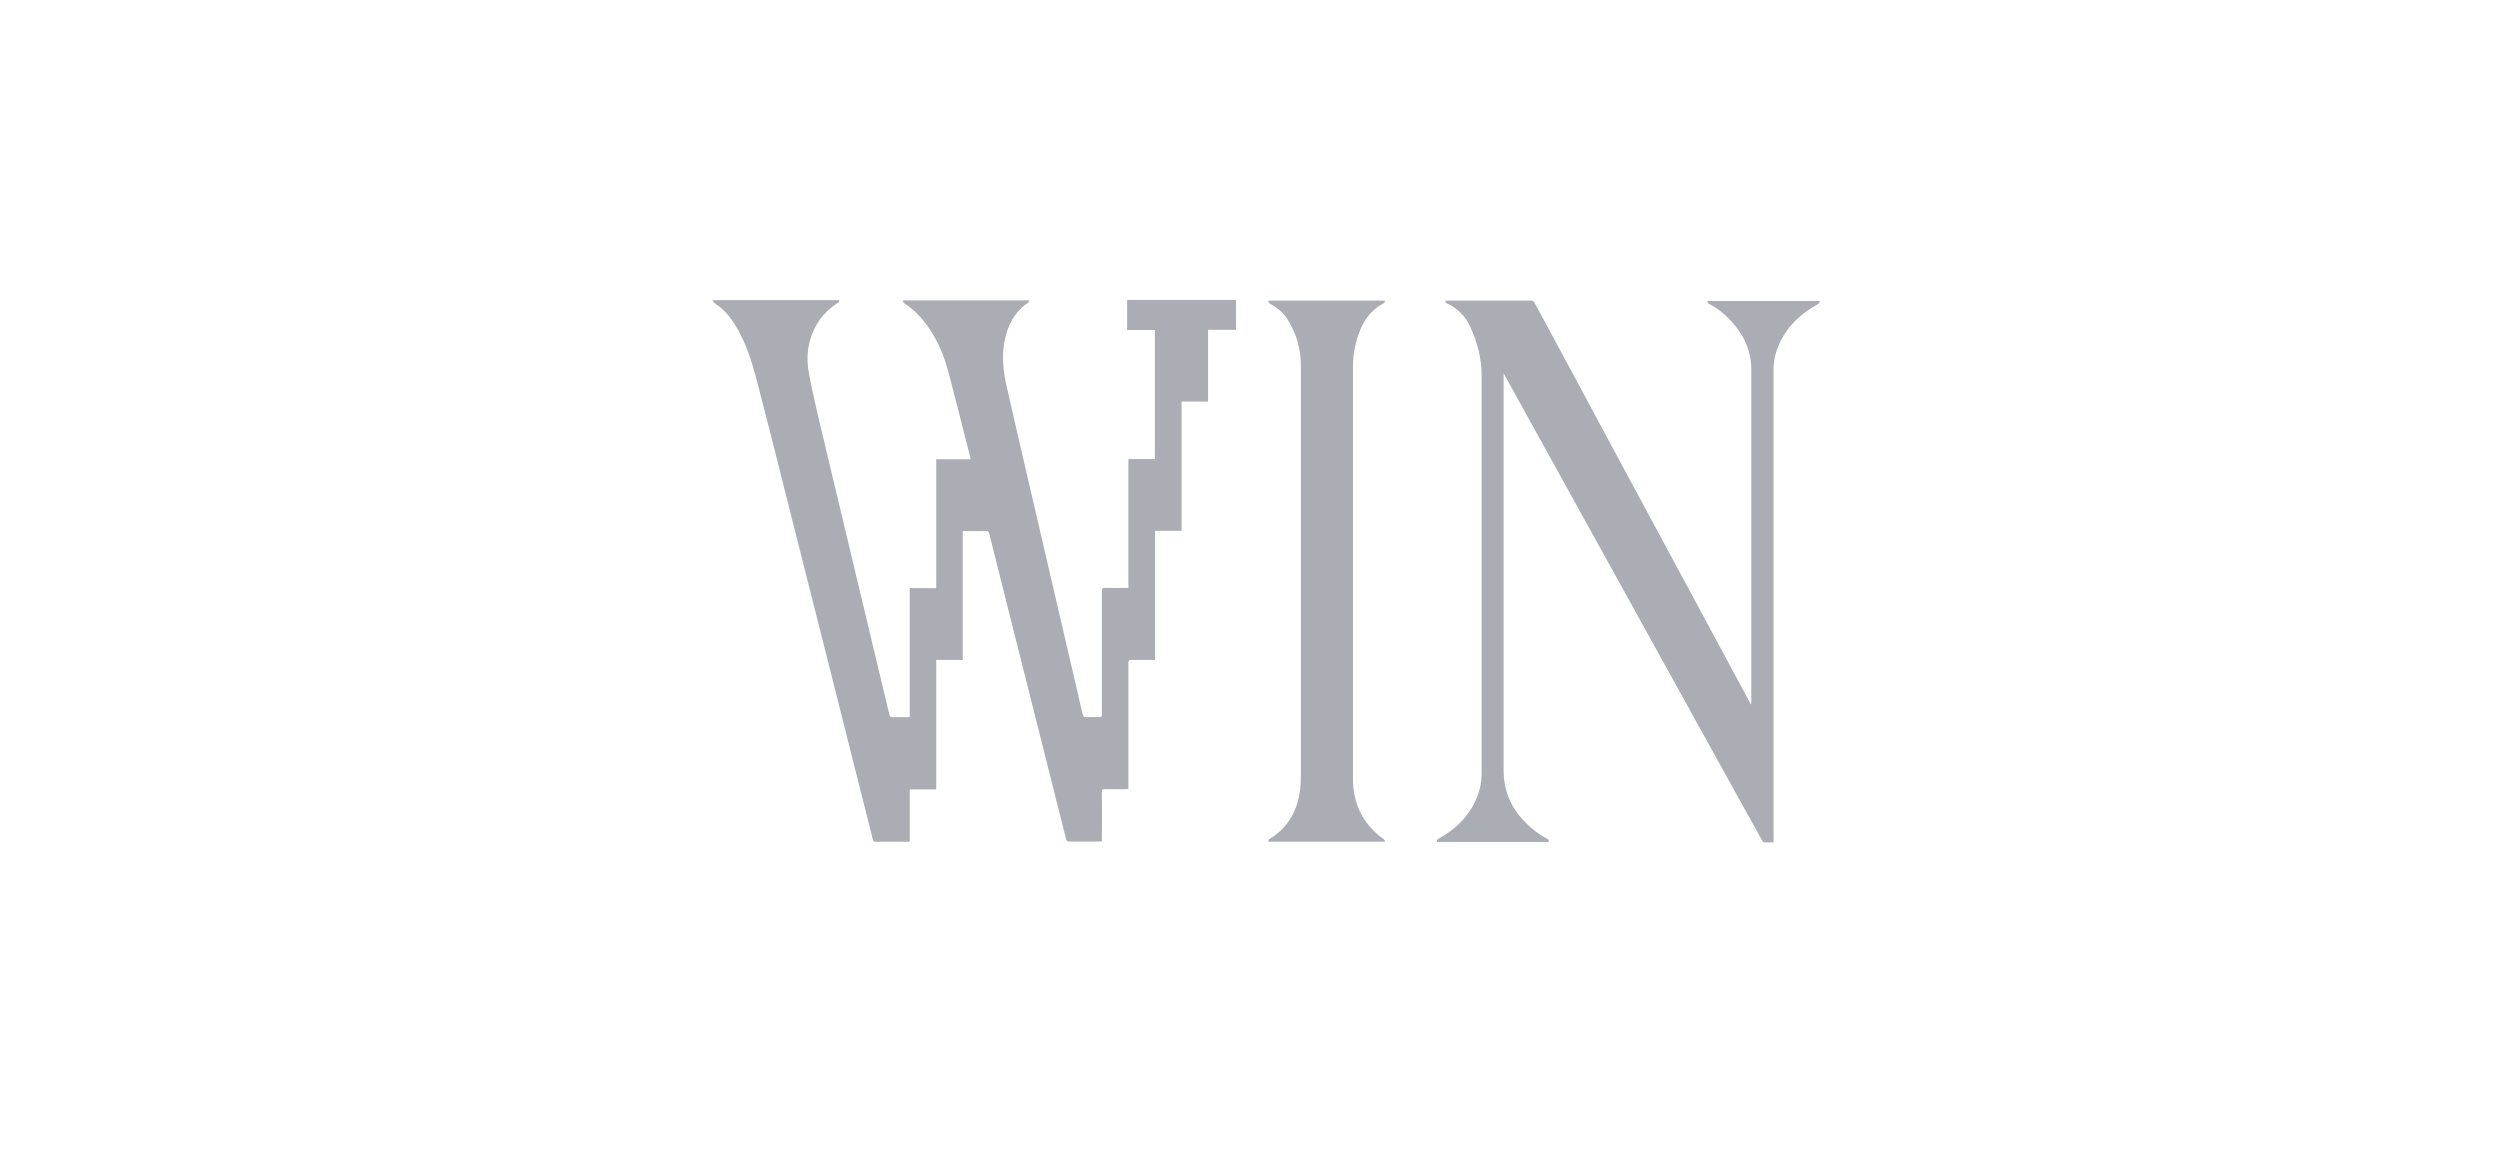 <svg xmlns="http://www.w3.org/2000/svg" width="153" height="72" viewBox="0 0 153 72" fill="none"><path d="M57.297 48.311C57.154 48.311 57.038 48.311 56.921 48.311C56.571 48.311 56.234 48.311 55.884 48.311C55.638 48.311 55.676 48.285 55.676 48.523C55.676 49.462 55.676 50.389 55.676 51.328C55.676 51.381 55.676 51.434 55.676 51.5C55.624 51.5 55.586 51.513 55.547 51.513C54.885 51.513 54.237 51.513 53.576 51.513C53.472 51.513 53.446 51.474 53.42 51.381C52.655 48.325 51.877 45.268 51.112 42.225C49.893 37.396 48.675 32.567 47.456 27.737C47.054 26.15 46.652 24.562 46.237 22.987C45.978 22.035 45.666 21.095 45.187 20.222C44.875 19.666 44.512 19.137 43.994 18.74C43.903 18.674 43.799 18.621 43.721 18.542C43.682 18.502 43.644 18.449 43.618 18.41C43.631 18.396 43.631 18.383 43.644 18.37C46.211 18.37 48.765 18.37 51.333 18.37C51.385 18.476 51.307 18.515 51.242 18.555C50.399 19.098 49.842 19.865 49.569 20.844C49.375 21.519 49.388 22.22 49.517 22.908C49.712 23.927 49.945 24.932 50.179 25.938C50.918 29.047 51.67 32.17 52.409 35.279C53.083 38.097 53.757 40.928 54.432 43.747C54.458 43.852 54.496 43.892 54.613 43.892C54.911 43.879 55.21 43.892 55.521 43.892C55.573 43.892 55.612 43.892 55.676 43.879C55.676 41.246 55.676 38.626 55.676 35.993C56.221 35.993 56.753 35.993 57.297 35.993C57.297 33.36 57.297 30.741 57.297 28.108C57.997 28.108 58.697 28.108 59.398 28.108C59.398 28.055 59.398 28.028 59.385 28.002C58.944 26.282 58.516 24.562 58.062 22.842C57.842 22.008 57.544 21.201 57.103 20.474C56.649 19.706 56.078 19.045 55.339 18.555C55.3 18.529 55.274 18.462 55.223 18.383C57.842 18.383 60.396 18.383 63.002 18.383C62.964 18.449 62.95 18.515 62.899 18.542C62.043 19.124 61.628 19.997 61.459 20.989C61.304 21.889 61.407 22.789 61.615 23.675C62.03 25.541 62.471 27.393 62.899 29.259C64.014 34.075 65.142 38.891 66.257 43.707C66.296 43.852 66.348 43.892 66.49 43.892C66.75 43.879 67.022 43.879 67.281 43.892C67.398 43.892 67.437 43.852 67.437 43.733C67.437 41.815 67.437 39.897 67.437 37.965C67.437 37.356 67.437 36.748 67.437 36.152C67.437 36.007 67.476 35.98 67.605 35.98C68.033 35.993 68.461 35.98 68.889 35.98C68.941 35.98 68.993 35.98 69.058 35.98C69.058 33.347 69.058 30.727 69.058 28.095C69.602 28.095 70.134 28.095 70.678 28.095C70.678 25.448 70.678 22.829 70.678 20.196C70.108 20.196 69.55 20.196 68.98 20.196C68.98 19.574 68.98 18.978 68.98 18.357C71.197 18.357 73.414 18.357 75.645 18.357C75.645 18.965 75.645 19.561 75.645 20.182C75.074 20.182 74.516 20.182 73.933 20.182C73.933 21.651 73.933 23.107 73.933 24.575C73.388 24.575 72.857 24.575 72.312 24.575C72.312 27.221 72.312 29.841 72.312 32.487C71.768 32.487 71.236 32.487 70.691 32.487C70.691 35.12 70.691 37.74 70.691 40.386C70.627 40.386 70.575 40.386 70.523 40.386C70.095 40.386 69.654 40.386 69.226 40.386C69.097 40.386 69.058 40.426 69.058 40.558C69.058 43.072 69.058 45.599 69.058 48.113C69.058 48.166 69.058 48.219 69.058 48.285C68.993 48.285 68.954 48.298 68.902 48.298C68.474 48.298 68.033 48.298 67.605 48.298C67.476 48.298 67.437 48.325 67.437 48.47C67.45 49.423 67.437 50.362 67.437 51.315C67.437 51.368 67.437 51.421 67.437 51.487C67.385 51.487 67.346 51.5 67.294 51.5C66.672 51.5 66.049 51.5 65.414 51.5C65.31 51.5 65.272 51.46 65.246 51.354C64.053 46.618 62.86 41.881 61.667 37.144C61.291 35.649 60.915 34.141 60.539 32.646C60.513 32.527 60.461 32.5 60.344 32.5C59.929 32.514 59.514 32.5 59.087 32.5C59.035 32.5 58.983 32.5 58.918 32.5C58.918 35.133 58.918 37.753 58.918 40.386C58.373 40.386 57.842 40.386 57.297 40.386C57.297 43.059 57.297 45.678 57.297 48.311Z" fill="#AAADB4"></path><path d="M92.022 22.842C92.022 22.881 92.022 22.934 92.022 22.974C92.022 31.032 92.022 39.089 92.022 47.147C92.022 48.377 92.462 49.409 93.292 50.269C93.707 50.706 94.174 51.063 94.706 51.341C94.744 51.367 94.77 51.434 94.809 51.487C94.796 51.5 94.783 51.513 94.783 51.526C92.501 51.526 90.219 51.526 87.95 51.526C87.911 51.42 87.95 51.381 88.041 51.328C89.273 50.64 90.193 49.661 90.569 48.245C90.647 47.941 90.673 47.623 90.673 47.306C90.673 39.195 90.673 31.071 90.673 22.961C90.673 21.929 90.414 20.95 89.986 20.01C89.688 19.362 89.208 18.872 88.559 18.568C88.482 18.542 88.443 18.502 88.482 18.396C88.521 18.396 88.573 18.396 88.611 18.396C90.31 18.396 92.008 18.396 93.707 18.396C93.811 18.396 93.863 18.436 93.915 18.528C95.535 21.532 97.156 24.535 98.764 27.539C101.163 31.984 103.562 36.443 105.96 40.889C106.336 41.577 106.699 42.265 107.075 42.966C107.101 43.006 107.114 43.045 107.166 43.125C107.166 43.045 107.179 42.992 107.179 42.953C107.179 36.165 107.179 29.391 107.179 22.604C107.179 21.439 106.712 20.473 105.934 19.64C105.545 19.216 105.105 18.859 104.586 18.595C104.534 18.568 104.521 18.502 104.482 18.449C104.495 18.436 104.508 18.423 104.508 18.423C106.79 18.423 109.072 18.423 111.341 18.423C111.38 18.515 111.341 18.568 111.251 18.621C110.045 19.283 109.124 20.209 108.696 21.572C108.58 21.929 108.541 22.299 108.541 22.67C108.541 32.236 108.541 41.815 108.541 51.381C108.541 51.434 108.541 51.487 108.541 51.553C108.333 51.553 108.152 51.566 107.957 51.553C107.918 51.553 107.866 51.487 107.84 51.434C107.4 50.653 106.972 49.859 106.531 49.079C104.34 45.109 102.135 41.14 99.944 37.171C97.325 32.447 94.719 27.711 92.099 22.987C92.073 22.948 92.047 22.908 92.034 22.868C92.034 22.842 92.022 22.842 92.022 22.842Z" fill="#AAADB4"></path><path d="M77.641 18.396C80.014 18.396 82.374 18.396 84.746 18.396C84.759 18.409 84.772 18.423 84.772 18.436C84.734 18.476 84.708 18.542 84.669 18.568C83.994 18.925 83.541 19.468 83.255 20.169C82.957 20.897 82.802 21.651 82.802 22.445C82.802 30.846 82.802 39.248 82.802 47.65C82.802 49.026 83.281 50.177 84.319 51.076C84.422 51.169 84.552 51.248 84.669 51.341C84.708 51.381 84.734 51.434 84.772 51.487C84.759 51.5 84.746 51.513 84.746 51.513C82.387 51.513 80.014 51.513 77.641 51.513C77.602 51.434 77.628 51.381 77.706 51.341C78.834 50.653 79.417 49.595 79.573 48.285C79.599 48.007 79.612 47.742 79.612 47.464C79.612 39.089 79.612 30.714 79.612 22.339C79.612 21.386 79.353 20.487 78.873 19.666C78.6 19.19 78.211 18.846 77.732 18.595C77.654 18.528 77.602 18.502 77.641 18.396Z" fill="#AAADB4"></path></svg>